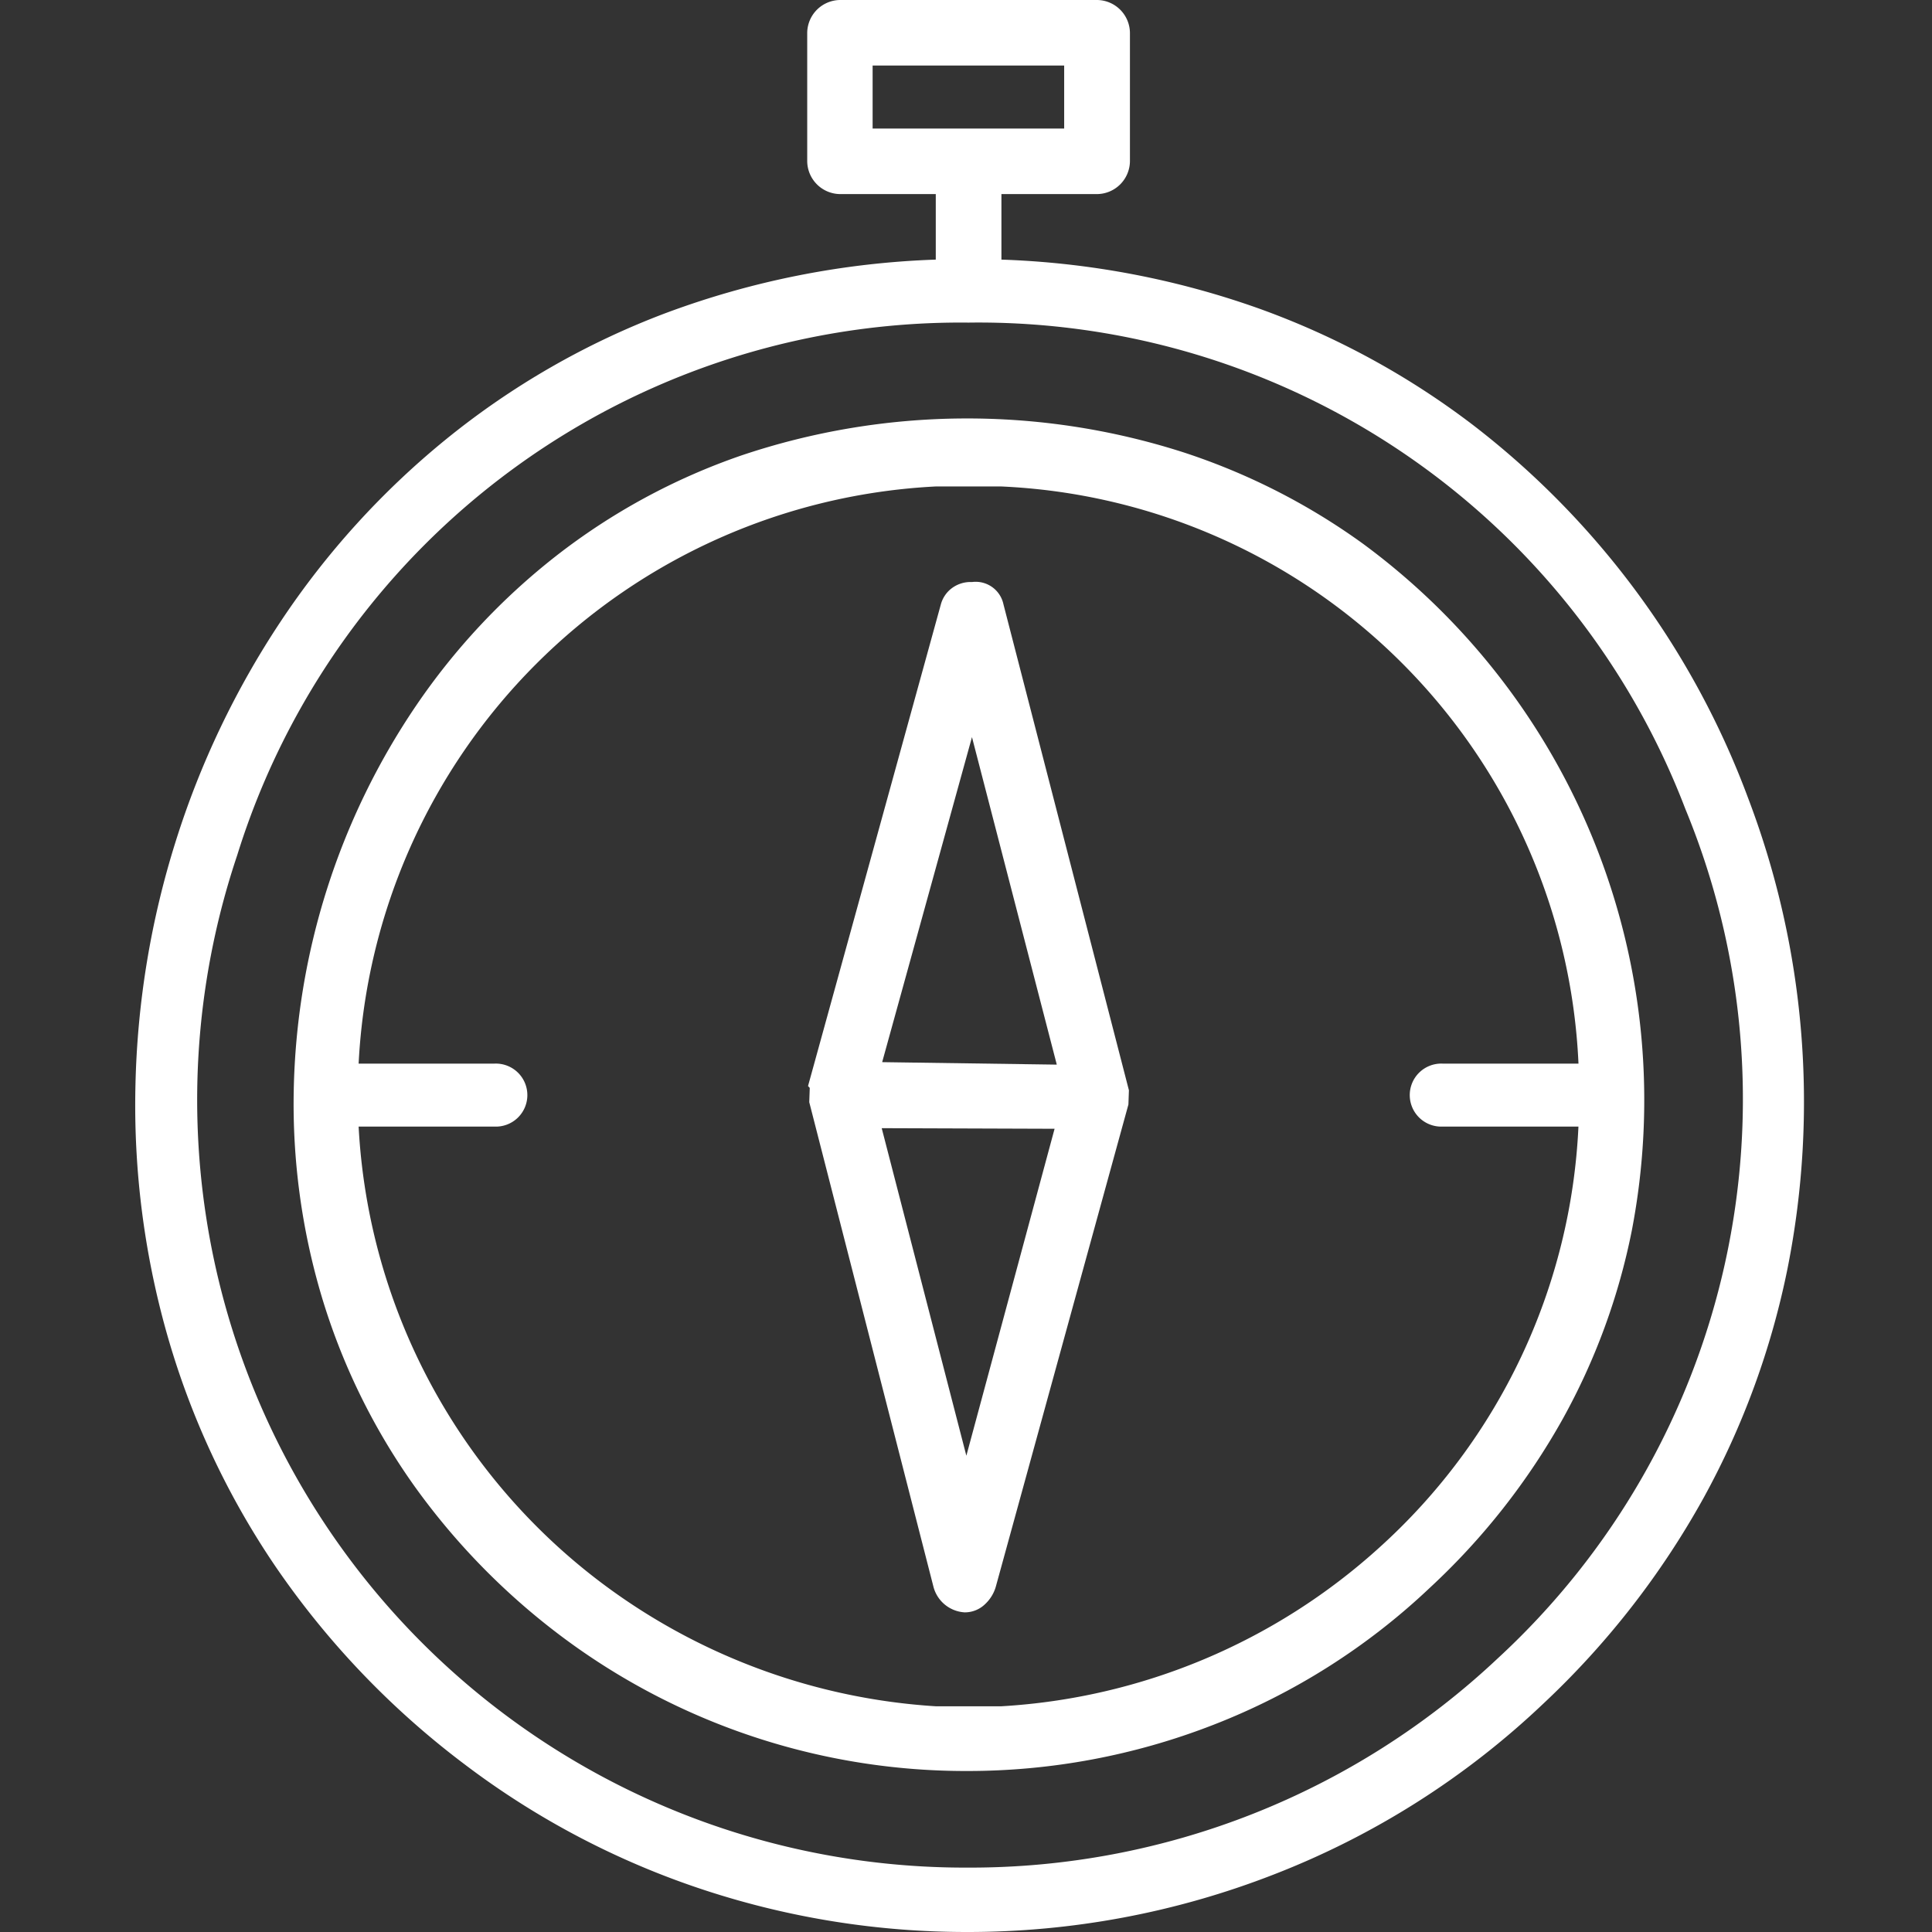 <svg id="ICON_COMPASS" data-name="ICON/COMPASS" xmlns="http://www.w3.org/2000/svg" width="48" height="48" viewBox="0 0 48 48">
  <rect x="0" y="0" width="48" height="48" fill="#333333" stroke="none"/>
  <rect id="ICON_COMPASS_background" data-name="ICON/COMPASS background" width="48" height="48" fill="none"/>
  <path id="Fill_1" data-name="Fill 1" d="M20.668,48h0a20.863,20.863,0,0,1-6.513-1.037A20.39,20.39,0,0,1,8.18,43.832a20.955,20.955,0,0,1-4.715-4.942,19.985,19.985,0,0,1-2.683-5.77,20.864,20.864,0,0,1-.777-6.146,21.77,21.77,0,0,1,1-6.07,21.519,21.519,0,0,1,2.609-5.465,20.342,20.342,0,0,1,4.1-4.519,19.657,19.657,0,0,1,5.464-3.141A21.252,21.252,0,0,1,19.889,6.45V4.822H17.509a.825.825,0,0,1-.814-.814V.815A.825.825,0,0,1,17.509,0H23.9a.825.825,0,0,1,.813.815V4.008a.825.825,0,0,1-.813.814h-2.38V6.45a21.194,21.194,0,0,1,6.4,1.216,19.819,19.819,0,0,1,5.308,2.887,20.857,20.857,0,0,1,6.85,9.293,21.2,21.2,0,0,1,.974,11.663,20.078,20.078,0,0,1-2.089,5.71A20.824,20.824,0,0,1,34.98,42.33a20.461,20.461,0,0,1-6.7,4.244A20.92,20.92,0,0,1,20.668,48ZM20.7,8.015A18.82,18.82,0,0,0,2.532,21.252,19.073,19.073,0,0,0,20.68,46.4a19.11,19.11,0,0,0,13.173-5.2A18.893,18.893,0,0,0,38.51,20.093,18.8,18.8,0,0,0,20.7,8.015Zm-2.38-6.387V3.194h4.759V1.628H18.324ZM20.664,44A16.744,16.744,0,0,1,11,40.953a17.153,17.153,0,0,1-4.063-4.03A16.068,16.068,0,0,1,4.62,32.171a16.749,16.749,0,0,1-.682-5.083,17.628,17.628,0,0,1,3.04-9.557,16.485,16.485,0,0,1,3.467-3.71,15.894,15.894,0,0,1,4.613-2.505,17.572,17.572,0,0,1,10.987-.077,16.172,16.172,0,0,1,4.458,2.27,17.161,17.161,0,0,1,6.679,17.063,16.14,16.14,0,0,1-1.714,4.677,17.043,17.043,0,0,1-3.305,4.2,16.511,16.511,0,0,1-5.38,3.405A16.8,16.8,0,0,1,20.664,44h0ZM5.55,27.99a15.2,15.2,0,0,0,6.2,11.459,15.42,15.42,0,0,0,8.14,2.943h1.628a15.3,15.3,0,0,0,9.393-3.945A15.015,15.015,0,0,0,35.856,27.99H32.476a.783.783,0,1,1,0-1.565h3.381A15.028,15.028,0,0,0,21.517,12.086H19.889A15.124,15.124,0,0,0,5.55,26.425H8.931a.783.783,0,1,1,0,1.565H5.55Z" transform="translate(3.36 0)" fill="#fff"/>
  <path id="Combined_Shape" data-name="Combined Shape" d="M.844,19.028a.778.778,0,0,1-.551-.235A.705.705,0,0,1,.1,17.855L6.054,6.9l.25-.25L16.886.134A.957.957,0,0,1,17.372,0a.719.719,0,0,1,.516.2.852.852,0,0,1,.125,1l-5.949,10.9-.251.251v.063L1.232,18.919A.751.751,0,0,1,.844,19.028ZM6.93,8.588,2.922,15.976l7.139-4.384ZM15.2,3.014,8.057,7.46,11.188,10.4Z" transform="translate(37.181 28.005) rotate(137)" fill="#fff"/>
</svg>
